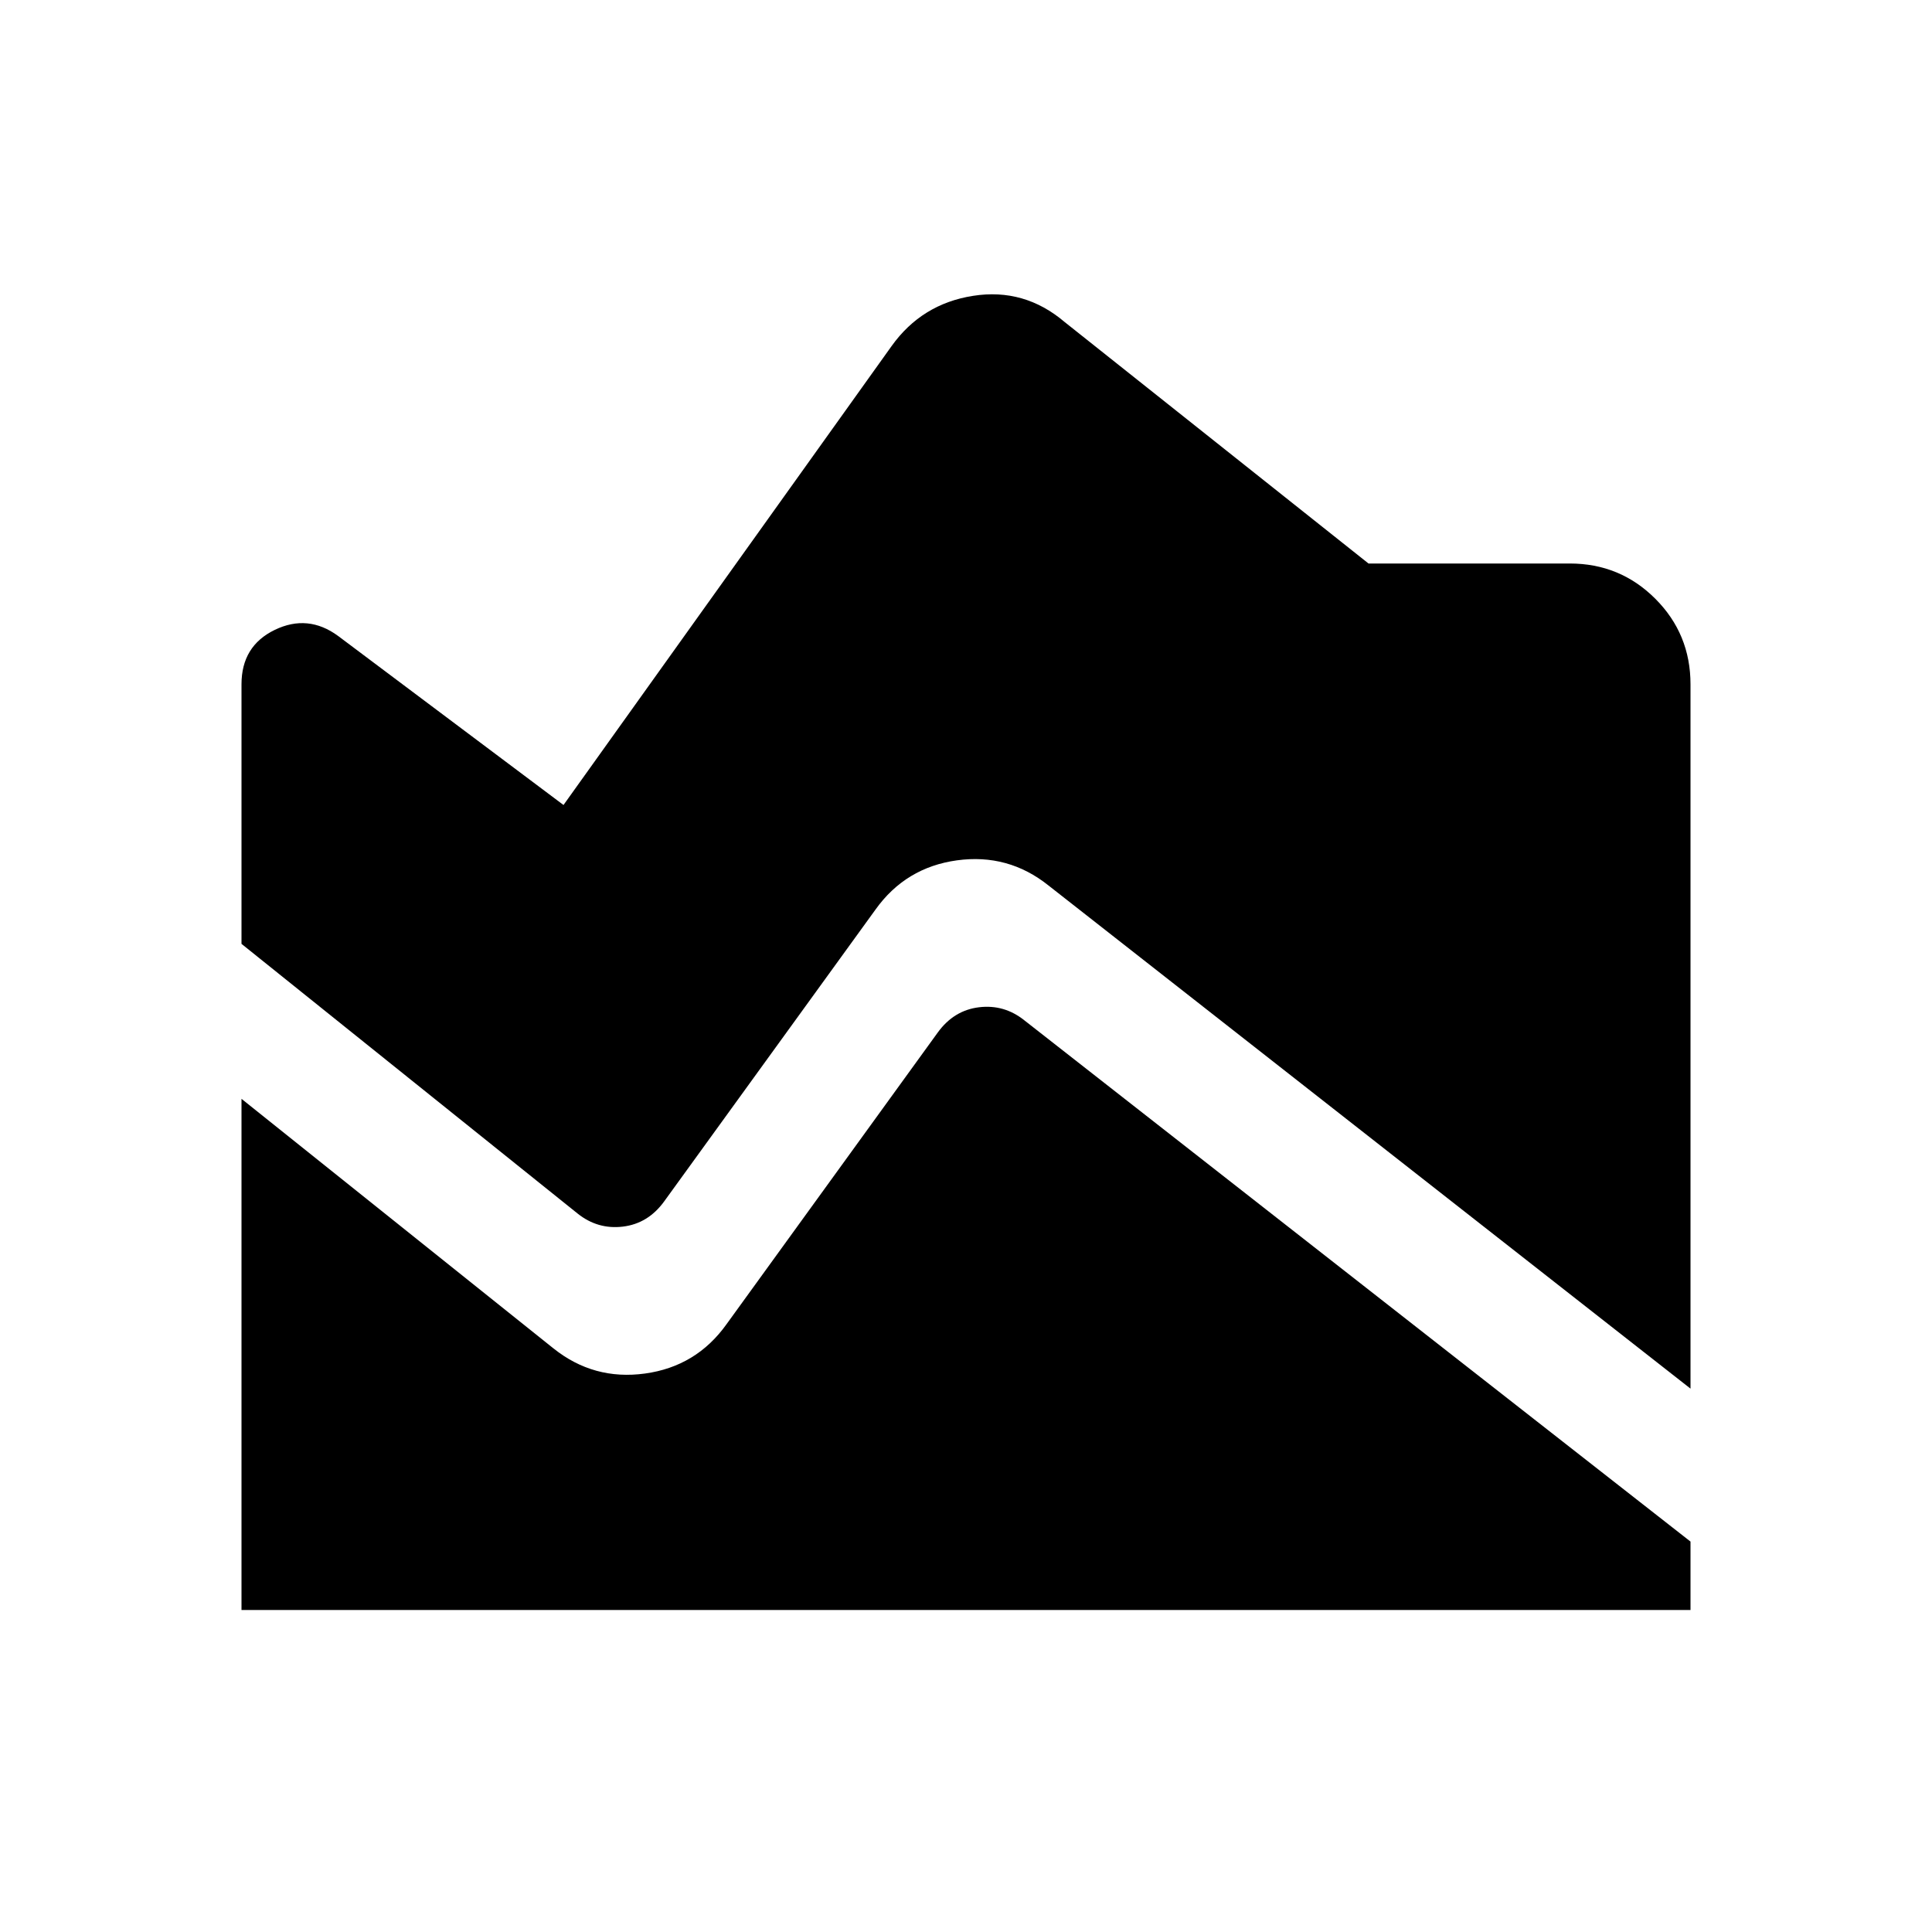 <svg xmlns="http://www.w3.org/2000/svg" width="48" height="48" viewBox="0 -960 960 960"><path d="M840-270 521-520q-20-16-45.5-12.5T435-508L330-363q-8 11-20.5 12.5T287-357L120-491v-129q0-19 16.5-27t31.5 3l112 84 163-228q15-21 40.5-25t45.5 13l151 120h100q25 0 42.5 17.5T840-620v350ZM120-160v-254l155 124q20 16 45.5 12.5T361-302l105-145q8-11 20.5-12.5T509-453l331 259v34H120Z"/></svg>